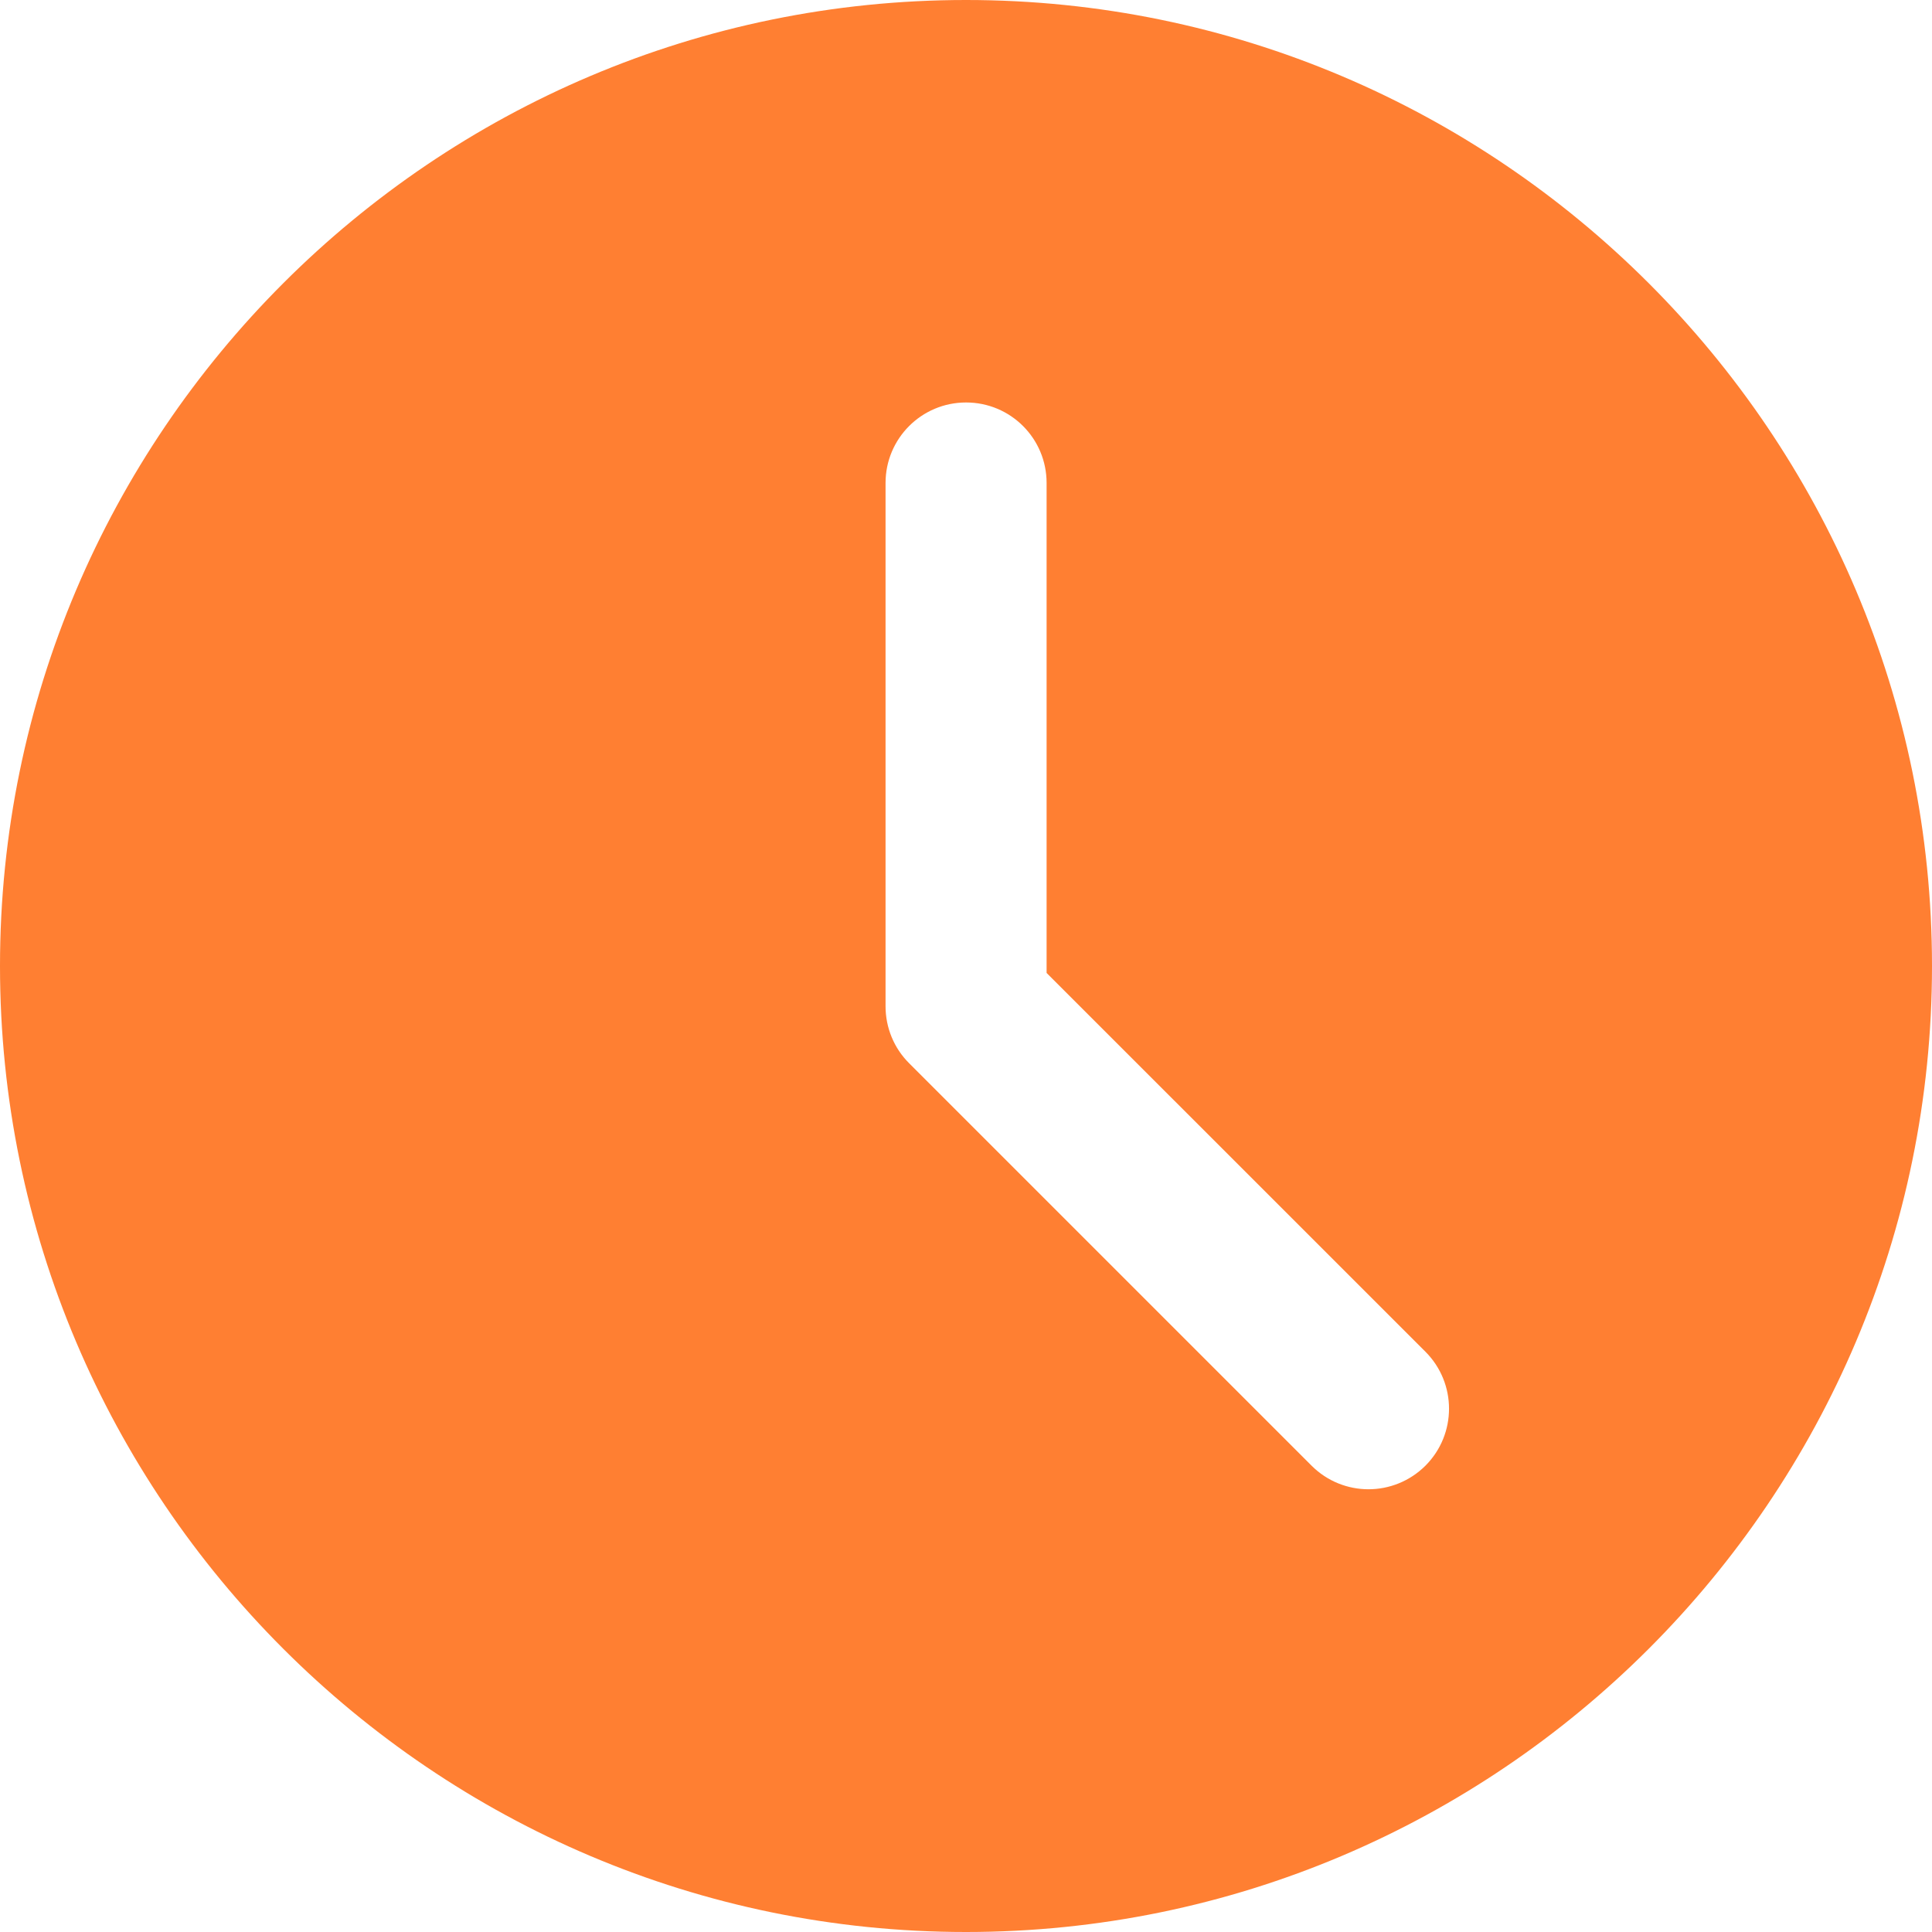<?xml version="1.0" encoding="utf-8"?>
<!-- Generator: Adobe Illustrator 15.1.0, SVG Export Plug-In . SVG Version: 6.00 Build 0)  -->
<!DOCTYPE svg PUBLIC "-//W3C//DTD SVG 1.1//EN" "http://www.w3.org/Graphics/SVG/1.1/DTD/svg11.dtd">
<svg version="1.1" id="Слой_1" xmlns="http://www.w3.org/2000/svg" xmlns:xlink="http://www.w3.org/1999/xlink" x="0px" y="0px"
	 width="25px" height="25px" viewBox="243.5 243.5 25 25" enable-background="new 243.5 243.5 25 25" xml:space="preserve">
<path fill="#ff7f32" d="M256,243.5c-6.893,0-12.5,5.607-12.5,12.5s5.607,12.5,12.5,12.5s12.5-5.607,12.5-12.5
	S262.893,243.5,256,243.5z M261.945,262.466c-0.204,0.203-0.471,0.305-0.737,0.305s-0.533-0.102-0.736-0.305l-5.208-5.208
	c-0.196-0.195-0.305-0.46-0.305-0.737v-6.771c0-0.576,0.466-1.042,1.042-1.042s1.042,0.465,1.042,1.042v6.34l4.903,4.902
	C262.352,261.4,262.352,262.058,261.945,262.466z"/>
</svg>
